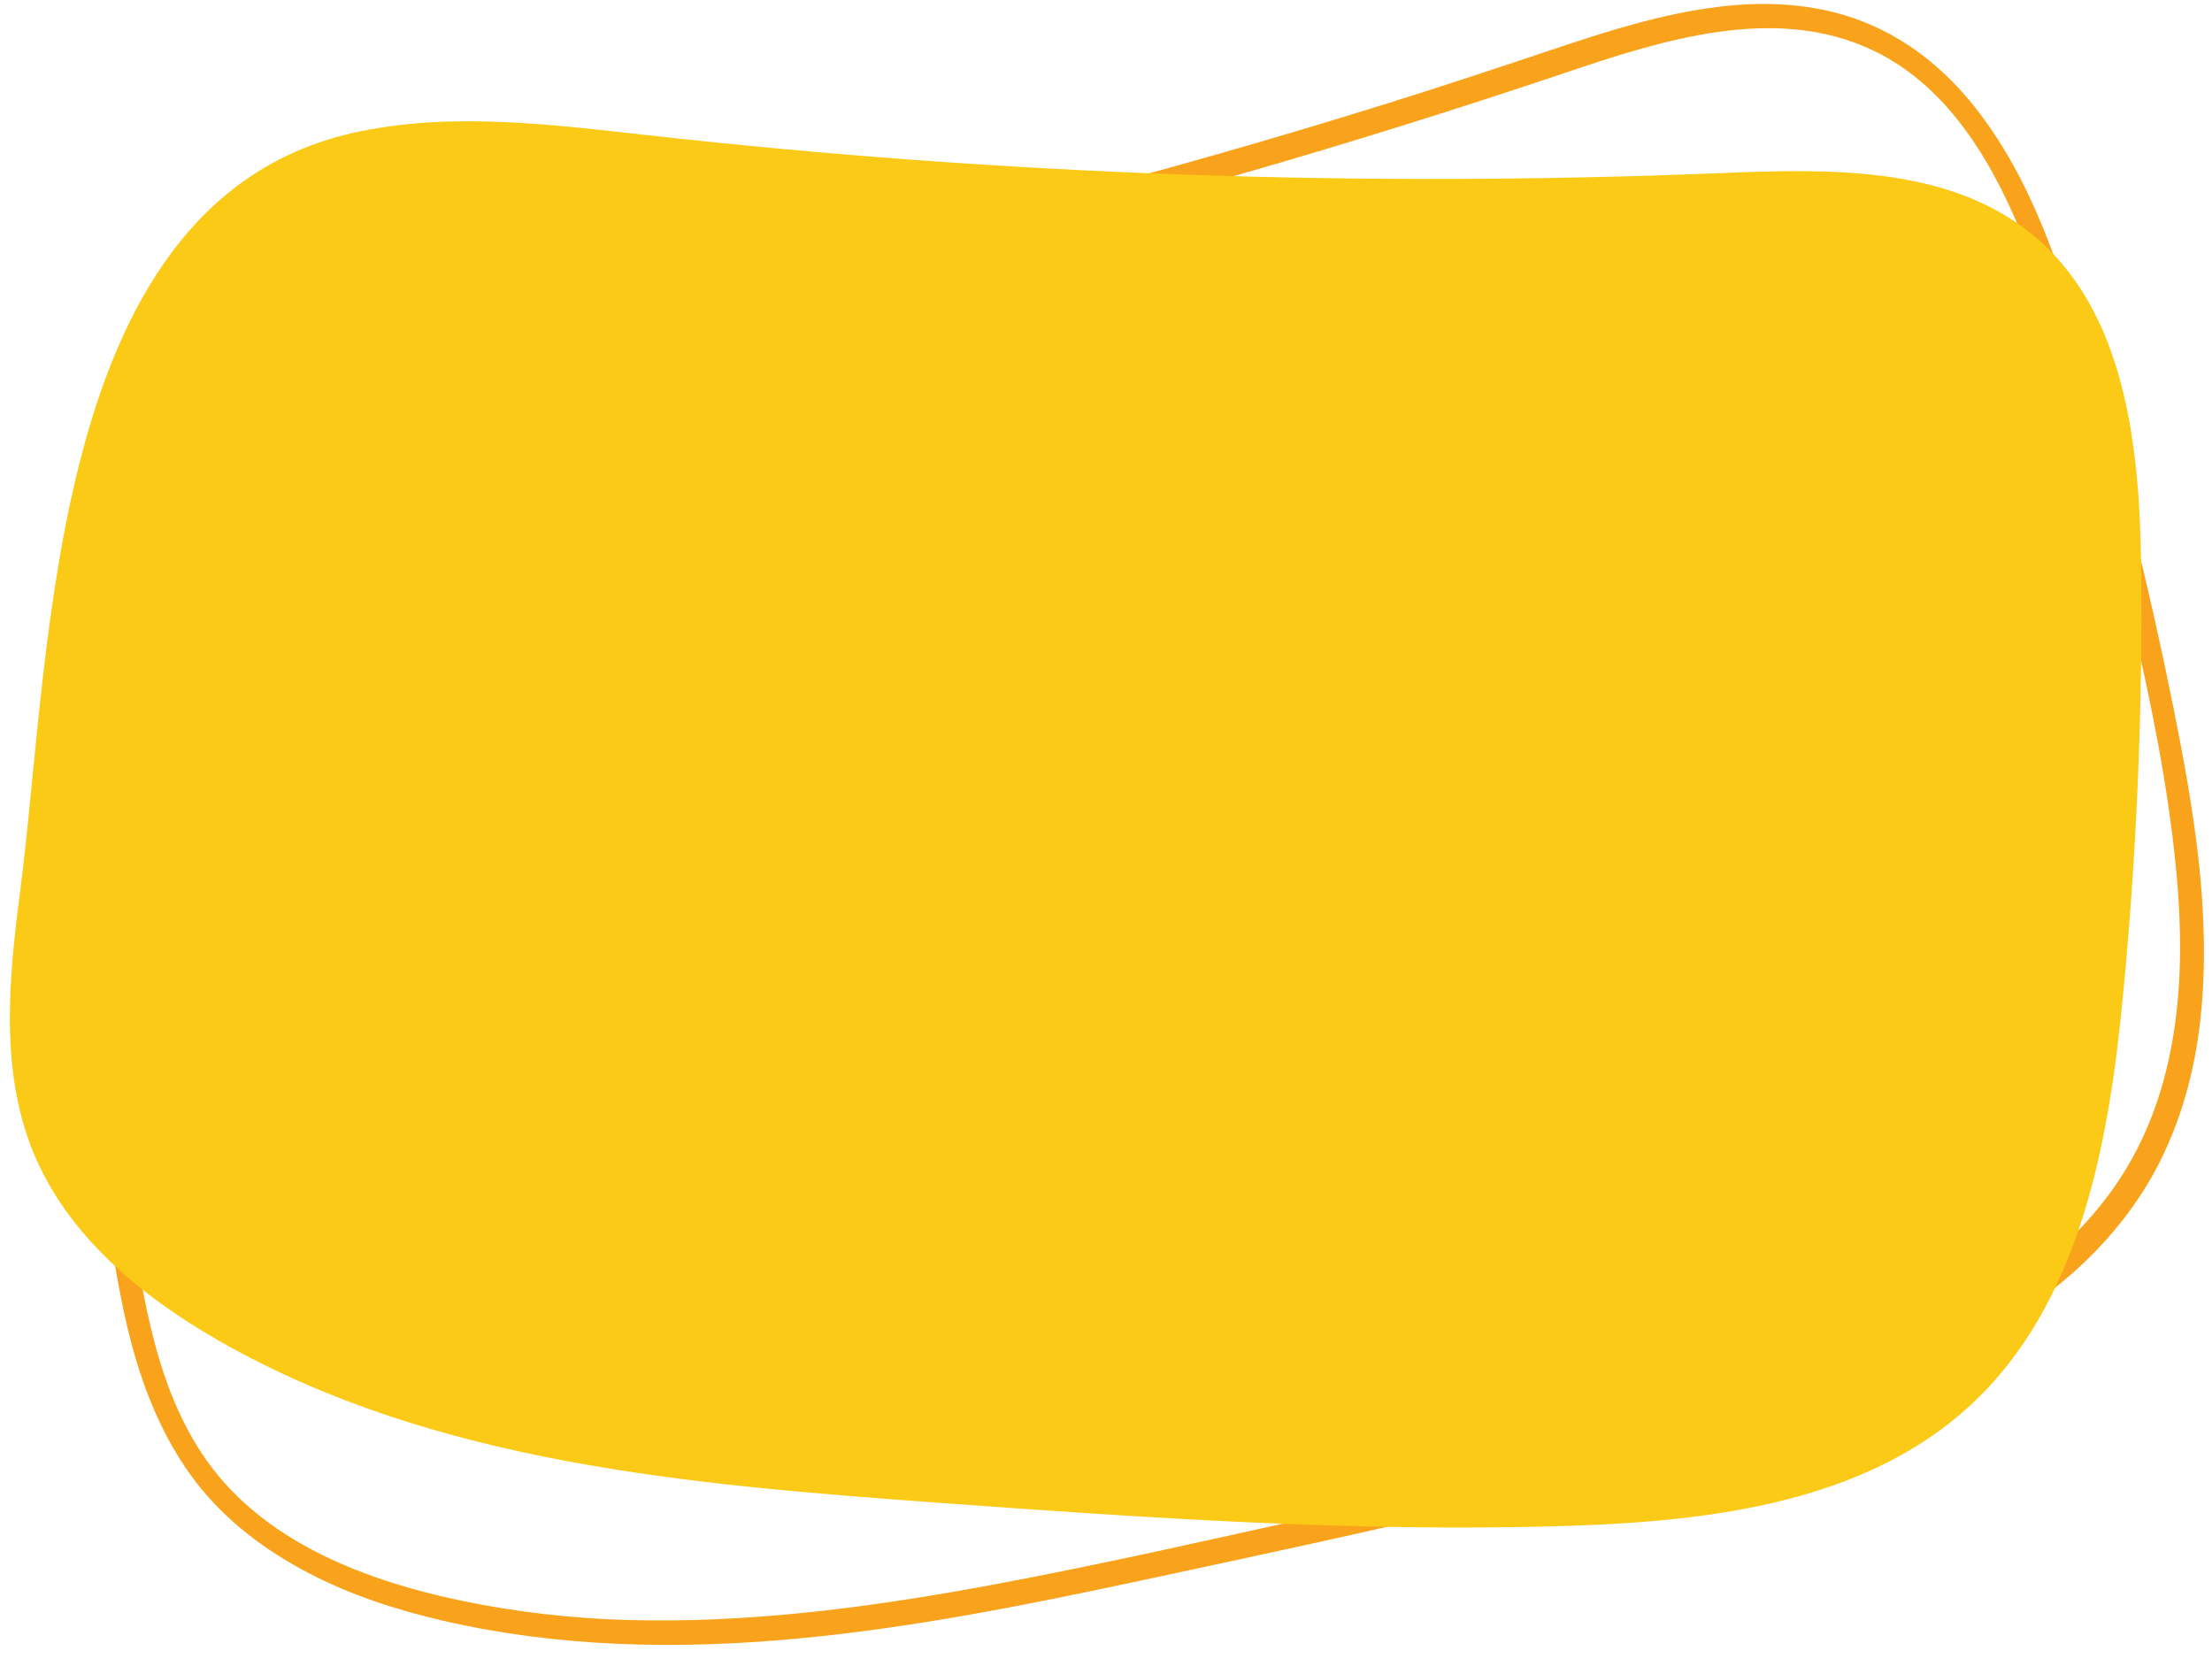<?xml version="1.0" encoding="UTF-8"?><svg xmlns="http://www.w3.org/2000/svg" xmlns:xlink="http://www.w3.org/1999/xlink" height="153.5" preserveAspectRatio="xMidYMid meet" version="1.0" viewBox="47.2 73.7 202.8 153.5" width="202.8" zoomAndPan="magnify"><g><g id="change1_1"><path d="M 87.777 222.285 C 109.051 227.203 130.969 223.074 151.926 218.586 C 172.984 214.062 194.258 209.645 214.621 202.5 C 222.68 199.684 230.781 196.109 237.246 190.398 C 240.488 187.527 243.258 184.098 245.207 180.238 C 247.293 176.094 248.473 171.566 248.957 166.973 C 249.957 157.438 248.332 147.887 246.461 138.57 C 244.305 127.816 241.672 117.188 238.566 106.668 C 236.172 98.574 233.543 90.152 228.191 83.438 C 225.723 80.332 222.621 77.73 218.996 76.098 C 214.551 74.086 209.594 73.727 204.801 74.32 C 199.734 74.93 194.82 76.473 189.996 78.09 C 184.84 79.812 179.68 81.535 174.492 83.152 C 164.152 86.383 153.734 89.363 143.246 92.074 C 132.727 94.801 122.141 97.262 111.496 99.434 C 106.074 100.547 100.637 101.59 95.188 102.574 C 90.184 103.473 85.164 104.281 80.23 105.504 C 72.449 107.461 64.609 110.617 59.324 116.902 C 55.195 121.805 52.973 127.941 52.004 134.227 C 49.902 147.871 52.637 161.891 55.172 175.301 C 55.758 178.391 56.355 181.477 56.887 184.582 C 57.605 188.766 58.191 192.969 59.305 197.078 C 60.52 201.547 62.328 205.91 65.184 209.609 C 67.914 213.145 71.551 215.875 75.492 217.922 C 79.355 219.949 83.543 221.297 87.777 222.285 C 88.363 222.426 88.836 221.941 88.832 221.367 C 88.828 220.738 88.289 220.203 87.699 220.059 C 79.367 218.102 70.703 214.457 65.785 207.078 C 61.043 199.969 60.207 191.242 58.75 183.039 C 56.43 170.023 53.359 156.973 53.496 143.668 C 53.559 137.387 54.371 130.906 56.992 125.125 C 59.625 119.324 64.039 114.73 69.711 111.84 C 78.672 107.262 88.887 106.094 98.656 104.316 C 109.047 102.398 119.387 100.242 129.668 97.836 C 150.277 93.008 170.605 87.137 190.664 80.387 C 199.562 77.387 209.965 74.012 219 78.359 C 226.125 81.785 230.246 89.219 232.996 96.293 C 234.621 100.477 235.883 104.801 237.129 109.129 C 238.605 114.246 239.969 119.379 241.223 124.566 C 243.57 134.262 245.887 144.152 246.773 154.102 C 247.578 163.113 246.977 172.59 242.305 180.562 C 238.031 187.832 230.914 192.789 223.418 196.344 C 214.879 200.398 205.664 203.059 196.59 205.605 C 186.301 208.496 175.895 210.938 165.461 213.254 C 155.109 215.535 144.746 217.887 134.289 219.699 C 123.945 221.477 113.422 222.645 102.91 222.16 C 97.793 221.906 92.695 221.227 87.699 220.059 C 87.109 219.934 86.641 220.418 86.645 220.973 C 86.645 221.602 87.188 222.16 87.777 222.285" fill="#f8a31b"/></g><g id="change2_1"><path d="M 67.566 196.793 C 87.105 207.848 110.355 209.801 132.766 211.445 C 152.203 212.859 171.684 214.219 191.16 213.594 C 204.199 213.164 218.223 211.41 227.816 202.57 C 237.895 193.289 240.535 178.582 241.844 164.949 C 243.094 151.945 243.648 138.867 243.504 125.789 C 243.383 114.68 242.094 102.176 233.473 95.16 C 225.73 88.863 214.734 89.168 204.758 89.578 C 172.047 90.902 139.234 89.742 106.699 86.109 C 97.875 85.125 88.879 83.961 80.18 85.75 C 51.57 91.637 52.016 132.586 49.031 155.539 C 48 163.465 47.207 171.801 50.203 179.227 C 53.285 186.848 59.996 192.445 67.129 196.543 C 67.273 196.633 67.422 196.703 67.566 196.793" fill="#fbca17"/></g></g></svg>